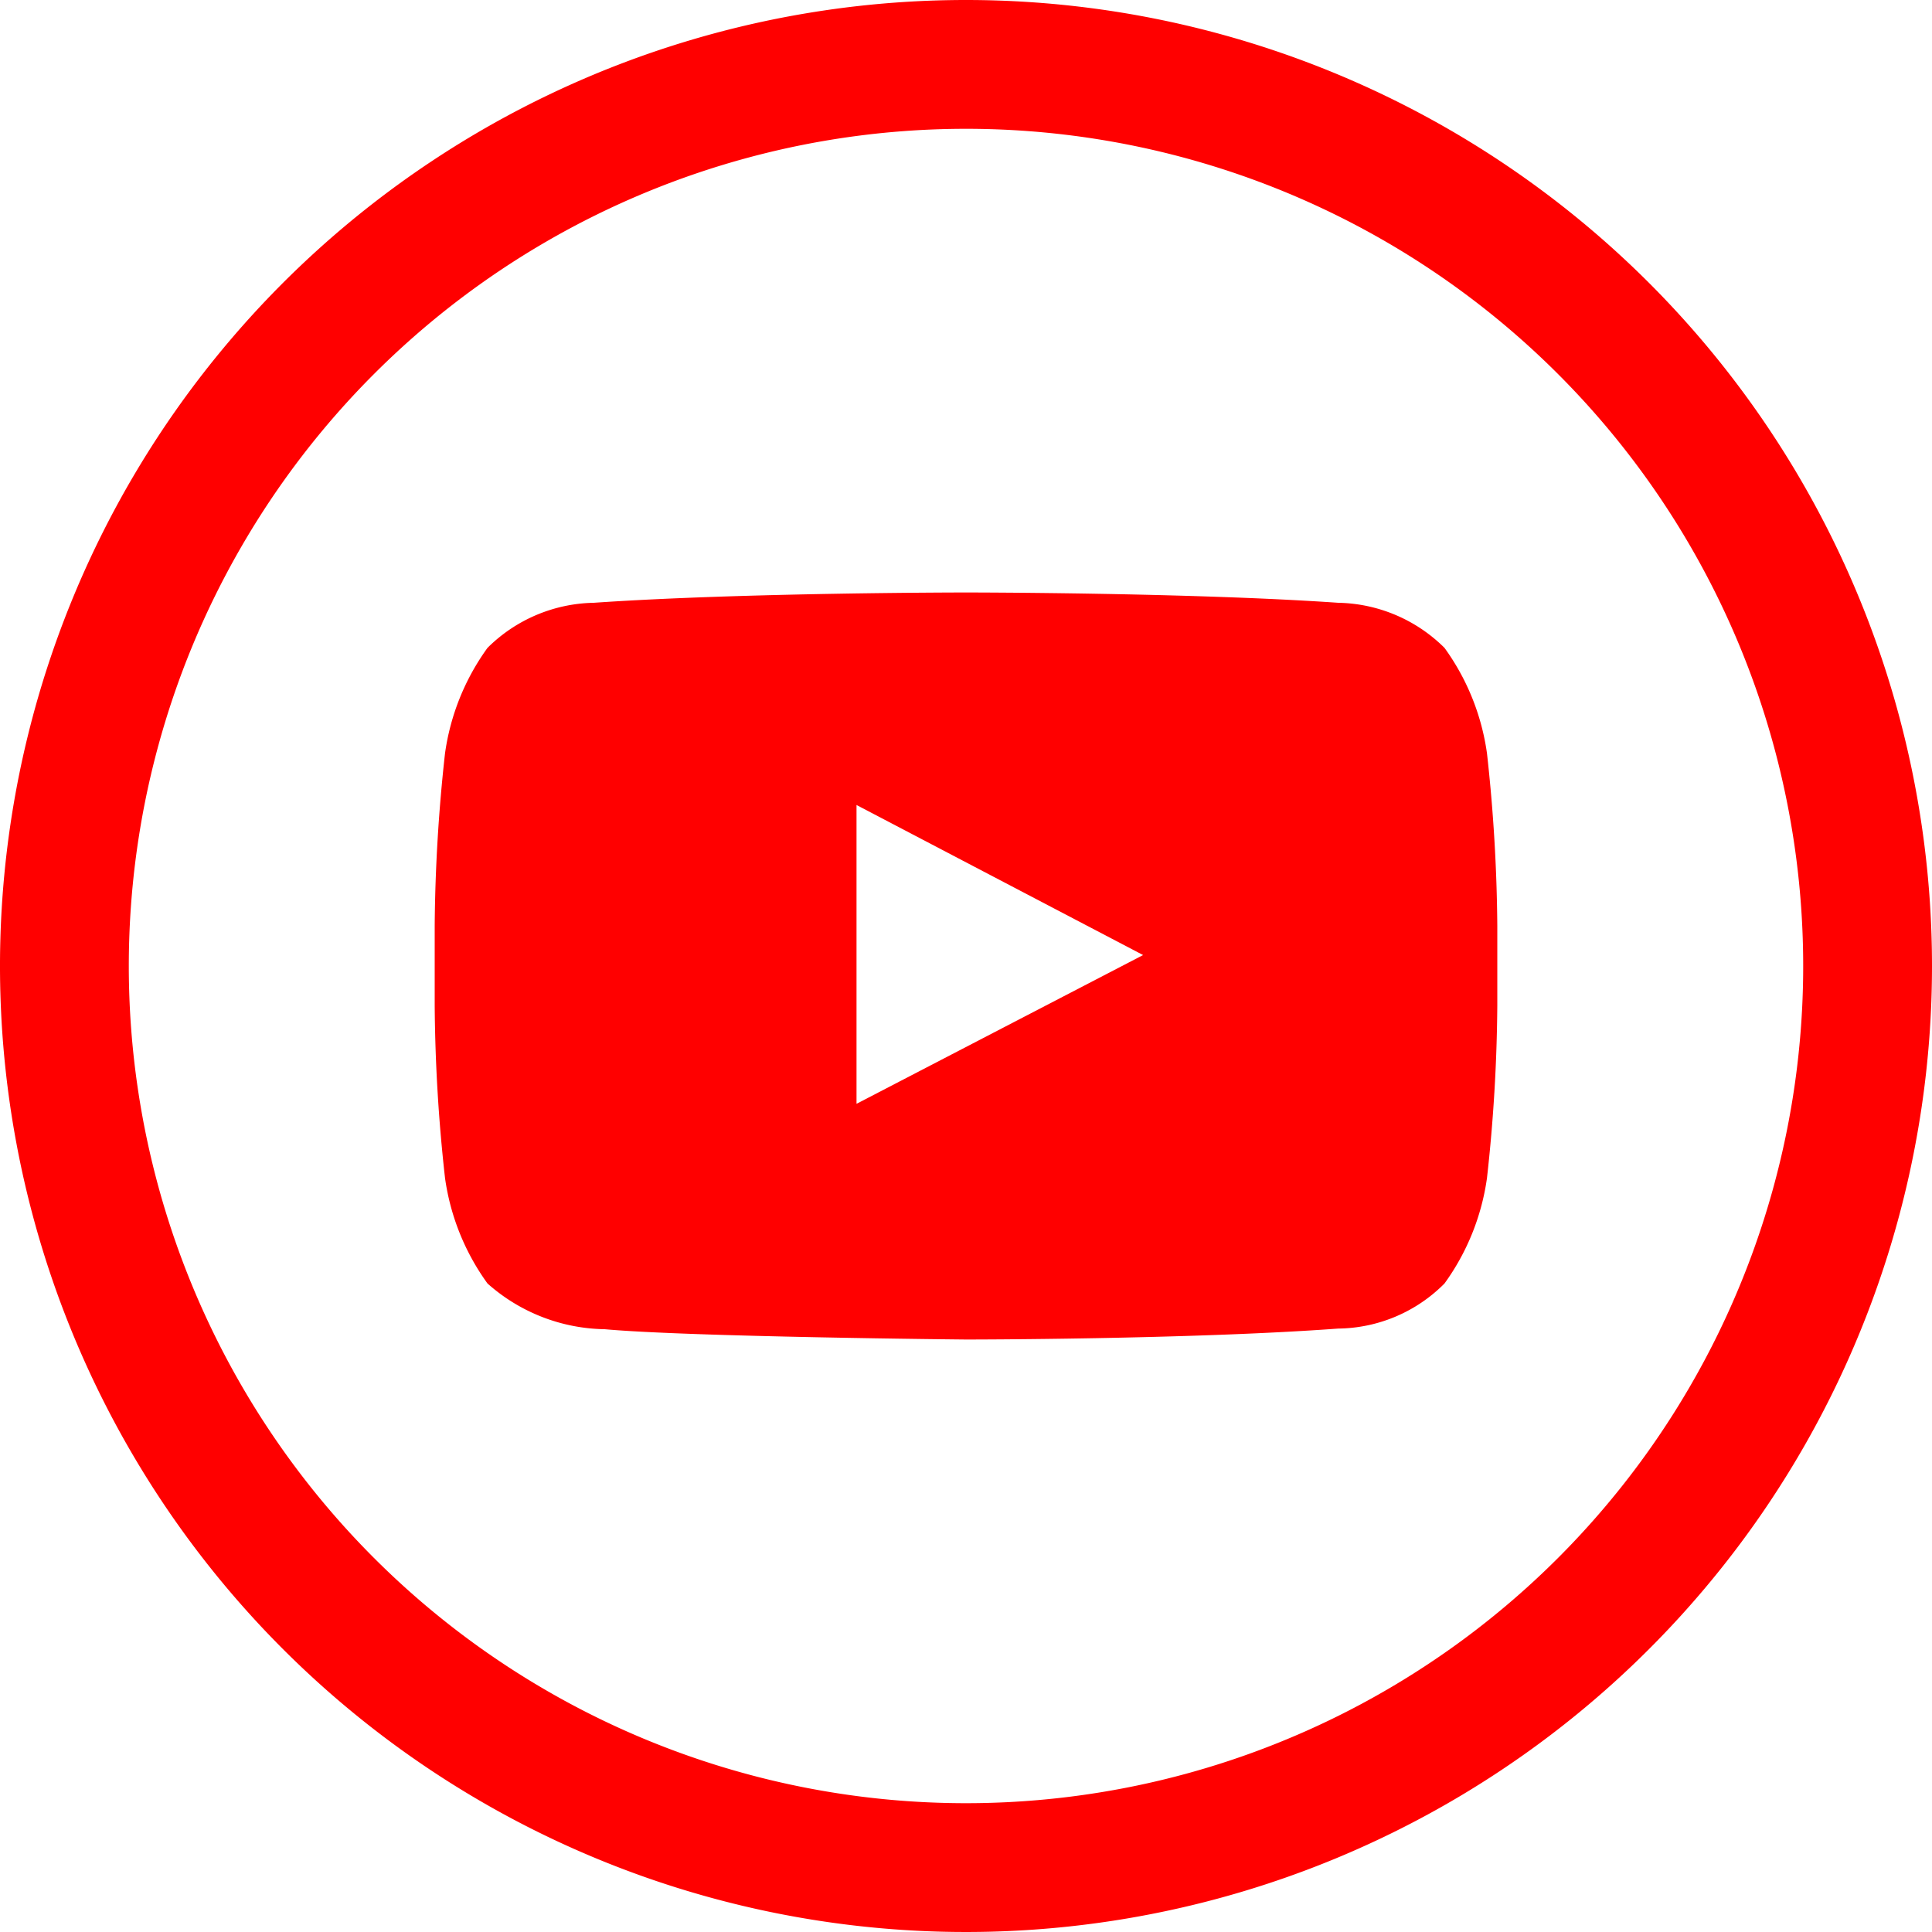 <svg xmlns="http://www.w3.org/2000/svg" viewBox="0 0 30 30"><defs><style>.cls-1{fill:red;}</style></defs><title>Artboard 128</title><g id="MENU"><path class="cls-1" d="M15,2A13,13,0,1,1,2,15,13,13,0,0,1,15,2m0-2A15,15,0,1,0,30,15,15,15,0,0,0,15,0Z"/><g id="Lozenge"><path class="cls-1" d="M23.09,11.7a3.65,3.65,0,0,0-.66-1.64,2.4,2.4,0,0,0-1.65-.7C18.47,9.2,15,9.2,15,9.2h0s-3.47,0-5.78.16a2.4,2.4,0,0,0-1.65.7,3.65,3.65,0,0,0-.66,1.64,25.84,25.84,0,0,0-.16,2.67v1.25a25.59,25.59,0,0,0,.16,2.67,3.65,3.65,0,0,0,.66,1.64,2.8,2.8,0,0,0,1.82.71c1.32.12,5.61.16,5.61.16s3.47,0,5.78-.17a2.36,2.36,0,0,0,1.65-.7,3.65,3.65,0,0,0,.66-1.64,25.59,25.59,0,0,0,.16-2.67V14.37A25.84,25.84,0,0,0,23.09,11.7ZM13.3,17.14V12.5l4.45,2.33Z"/></g></g></svg>